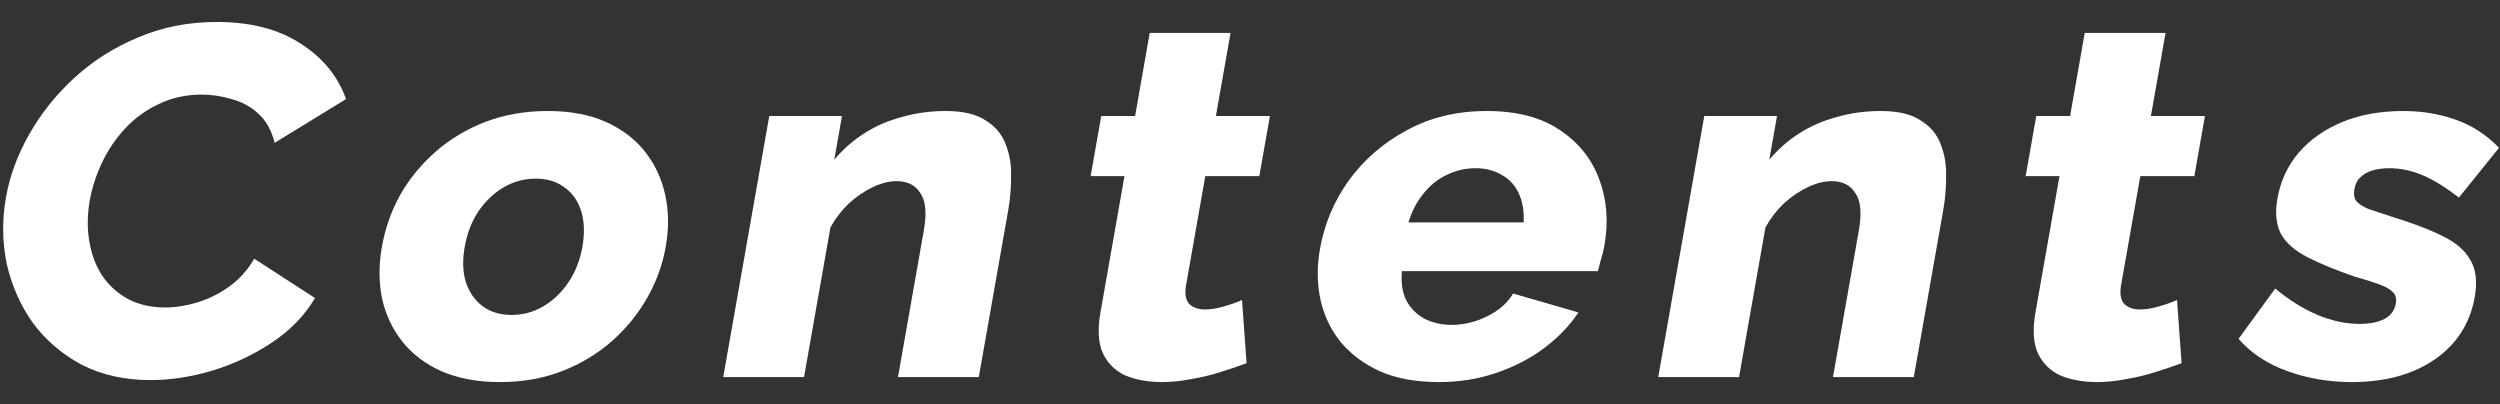<svg width="99" height="16" viewBox="0 0 99 16" fill="none" xmlns="http://www.w3.org/2000/svg">
<rect x="0" y="0" width="99" height="16" fill="#333333" stroke="none"/>
<path d="M93.125 15.13C92.232 15.13 91.384 14.986 90.581 14.697C89.779 14.408 89.134 13.981 88.647 13.417L90.098 11.427C90.657 11.887 91.216 12.235 91.774 12.471C92.346 12.707 92.898 12.826 93.431 12.826C93.845 12.826 94.176 12.76 94.426 12.629C94.676 12.497 94.825 12.294 94.874 12.018C94.908 11.821 94.868 11.67 94.754 11.565C94.641 11.447 94.453 11.342 94.189 11.25C93.939 11.158 93.623 11.06 93.241 10.954C92.487 10.692 91.866 10.436 91.377 10.186C90.887 9.937 90.541 9.635 90.336 9.28C90.135 8.913 90.085 8.44 90.186 7.862C90.309 7.166 90.589 6.562 91.026 6.05C91.479 5.525 92.057 5.118 92.761 4.829C93.466 4.54 94.271 4.396 95.178 4.396C95.898 4.396 96.578 4.507 97.219 4.731C97.873 4.954 98.453 5.328 98.961 5.853L97.373 7.823C96.845 7.416 96.364 7.12 95.93 6.937C95.496 6.753 95.058 6.661 94.618 6.661C94.392 6.661 94.18 6.687 93.984 6.74C93.788 6.792 93.619 6.884 93.476 7.015C93.348 7.133 93.267 7.291 93.233 7.488C93.198 7.685 93.223 7.843 93.309 7.961C93.408 8.079 93.57 8.184 93.793 8.276C94.033 8.355 94.329 8.453 94.681 8.571C95.504 8.821 96.179 9.077 96.706 9.339C97.235 9.589 97.606 9.904 97.819 10.285C98.048 10.652 98.108 11.145 97.999 11.762C97.814 12.813 97.281 13.64 96.401 14.244C95.537 14.835 94.445 15.13 93.125 15.13Z" fill="white"/>
<path d="M86.39 14.382C86.076 14.5 85.728 14.618 85.347 14.736C84.98 14.854 84.597 14.946 84.199 15.012C83.798 15.091 83.411 15.13 83.038 15.13C82.505 15.13 82.026 15.045 81.603 14.874C81.196 14.69 80.894 14.395 80.7 13.988C80.518 13.581 80.486 13.042 80.604 12.373L81.556 6.976H80.216L80.636 4.593H81.976L82.556 1.303H85.756L85.176 4.593H87.316L86.896 6.976H84.756L83.995 11.289C83.935 11.631 83.978 11.88 84.123 12.038C84.271 12.182 84.478 12.255 84.745 12.255C84.972 12.255 85.219 12.215 85.486 12.136C85.766 12.057 86.008 11.972 86.211 11.88L86.39 14.382Z" fill="white"/>
<path d="M75.786 14.933H72.586L73.611 9.123C73.731 8.44 73.685 7.948 73.471 7.646C73.273 7.33 72.961 7.173 72.535 7.173C72.241 7.173 71.927 7.252 71.593 7.409C71.258 7.567 70.94 7.783 70.638 8.059C70.35 8.335 70.108 8.65 69.912 9.005L68.866 14.933H65.666L67.49 4.593H70.37L70.064 6.326C70.402 5.919 70.797 5.571 71.248 5.282C71.699 4.993 72.197 4.777 72.743 4.632C73.29 4.475 73.871 4.396 74.484 4.396C75.164 4.396 75.689 4.52 76.058 4.77C76.443 5.006 76.708 5.321 76.852 5.715C77.009 6.109 77.08 6.536 77.066 6.996C77.067 7.442 77.03 7.882 76.953 8.315L75.786 14.933Z" fill="white"/>
<path d="M56.981 15.13C56.088 15.13 55.319 14.992 54.674 14.716C54.032 14.428 53.507 14.04 53.099 13.554C52.705 13.069 52.436 12.511 52.294 11.88C52.154 11.237 52.146 10.567 52.269 9.871C52.444 8.873 52.824 7.967 53.408 7.153C54.007 6.326 54.77 5.663 55.699 5.164C56.629 4.652 57.687 4.396 58.874 4.396C60.061 4.396 61.023 4.645 61.762 5.144C62.514 5.643 63.038 6.3 63.335 7.114C63.633 7.915 63.7 8.788 63.533 9.733C63.5 9.917 63.455 10.101 63.395 10.285C63.352 10.456 63.312 10.607 63.276 10.738H55.516C55.475 11.197 55.533 11.585 55.691 11.9C55.862 12.215 56.106 12.458 56.422 12.629C56.741 12.786 57.094 12.865 57.481 12.865C57.961 12.865 58.427 12.754 58.88 12.53C59.346 12.307 59.692 12.005 59.919 11.624L62.507 12.373C62.146 12.911 61.681 13.39 61.114 13.81C60.562 14.217 59.932 14.539 59.224 14.776C58.529 15.012 57.781 15.13 56.981 15.13ZM55.776 8.808H60.336C60.359 8.374 60.298 8 60.154 7.685C60.012 7.357 59.789 7.107 59.486 6.937C59.185 6.753 58.835 6.661 58.435 6.661C58.021 6.661 57.632 6.753 57.266 6.937C56.916 7.107 56.612 7.357 56.354 7.685C56.098 8 55.906 8.374 55.776 8.808Z" fill="white"/>
<path d="M49.364 14.382C49.049 14.5 48.702 14.618 48.321 14.736C47.953 14.854 47.571 14.946 47.172 15.012C46.772 15.091 46.385 15.13 46.011 15.13C45.478 15.13 45 15.045 44.577 14.874C44.169 14.69 43.868 14.395 43.673 13.988C43.491 13.581 43.46 13.042 43.578 12.373L44.529 6.976H43.189L43.609 4.593H44.95L45.529 1.303H48.73L48.15 4.593H50.289L49.869 6.976H47.729L46.969 11.289C46.908 11.631 46.951 11.88 47.097 12.038C47.245 12.182 47.452 12.255 47.719 12.255C47.945 12.255 48.192 12.215 48.459 12.136C48.74 12.057 48.982 11.972 49.184 11.88L49.364 14.382Z" fill="white"/>
<path d="M38.76 14.933H35.56L36.584 9.123C36.705 8.44 36.658 7.948 36.445 7.646C36.247 7.33 35.935 7.173 35.508 7.173C35.215 7.173 34.901 7.252 34.566 7.409C34.232 7.567 33.914 7.783 33.612 8.059C33.323 8.335 33.081 8.65 32.885 9.005L31.84 14.933H28.64L30.463 4.593H33.343L33.037 6.326C33.376 5.919 33.77 5.571 34.221 5.282C34.672 4.993 35.171 4.777 35.716 4.632C36.264 4.475 36.844 4.396 37.458 4.396C38.138 4.396 38.662 4.52 39.032 4.77C39.417 5.006 39.681 5.321 39.825 5.715C39.982 6.109 40.054 6.536 40.039 6.996C40.041 7.442 40.003 7.882 39.927 8.315L38.76 14.933Z" fill="white"/>
<path d="M19.798 15.13C18.905 15.13 18.13 14.986 17.474 14.697C16.832 14.408 16.315 14.014 15.923 13.515C15.531 13.016 15.265 12.445 15.125 11.802C14.998 11.158 14.998 10.482 15.123 9.773C15.25 9.051 15.49 8.368 15.844 7.724C16.21 7.081 16.678 6.51 17.246 6.011C17.814 5.512 18.47 5.118 19.214 4.829C19.972 4.54 20.797 4.396 21.691 4.396C22.584 4.396 23.352 4.54 23.994 4.829C24.637 5.118 25.154 5.512 25.546 6.011C25.938 6.51 26.204 7.081 26.344 7.724C26.484 8.368 26.49 9.051 26.363 9.773C26.238 10.482 25.992 11.158 25.625 11.802C25.258 12.445 24.791 13.016 24.223 13.515C23.655 14.014 22.999 14.408 22.254 14.697C21.51 14.986 20.691 15.13 19.798 15.13ZM18.403 9.773C18.308 10.311 18.324 10.784 18.453 11.191C18.594 11.598 18.819 11.913 19.126 12.136C19.433 12.36 19.813 12.471 20.267 12.471C20.707 12.471 21.12 12.36 21.506 12.136C21.907 11.9 22.244 11.578 22.516 11.171C22.788 10.764 22.97 10.298 23.063 9.773C23.157 9.234 23.141 8.762 23.013 8.355C22.884 7.948 22.66 7.632 22.339 7.409C22.032 7.186 21.658 7.074 21.218 7.074C20.765 7.074 20.345 7.186 19.959 7.409C19.573 7.632 19.238 7.948 18.953 8.355C18.681 8.762 18.497 9.234 18.403 9.773Z" fill="white"/>
<path d="M0.235 7.823C0.385 6.969 0.692 6.136 1.156 5.321C1.622 4.494 2.221 3.746 2.952 3.076C3.683 2.406 4.524 1.875 5.473 1.481C6.425 1.074 7.461 0.87 8.581 0.87C9.914 0.87 11.018 1.152 11.892 1.717C12.779 2.282 13.382 3.017 13.703 3.923L10.877 5.656C10.752 5.157 10.533 4.77 10.222 4.494C9.924 4.218 9.571 4.028 9.163 3.923C8.77 3.805 8.381 3.746 7.994 3.746C7.367 3.746 6.799 3.87 6.288 4.12C5.78 4.356 5.336 4.678 4.958 5.085C4.579 5.492 4.273 5.945 4.038 6.444C3.803 6.943 3.642 7.442 3.554 7.941C3.457 8.493 3.45 9.024 3.533 9.536C3.616 10.049 3.783 10.502 4.033 10.896C4.297 11.289 4.642 11.604 5.066 11.841C5.494 12.064 5.987 12.176 6.547 12.176C6.947 12.176 7.366 12.11 7.802 11.979C8.239 11.847 8.655 11.644 9.05 11.368C9.461 11.079 9.8 10.705 10.068 10.245L12.473 11.802C12.073 12.484 11.51 13.069 10.784 13.554C10.059 14.04 9.266 14.415 8.406 14.677C7.562 14.927 6.747 15.051 5.96 15.051C4.934 15.051 4.023 14.848 3.228 14.441C2.449 14.021 1.806 13.469 1.3 12.786C0.809 12.09 0.466 11.316 0.27 10.462C0.089 9.596 0.078 8.716 0.235 7.823Z" fill="white"/>
</svg>
